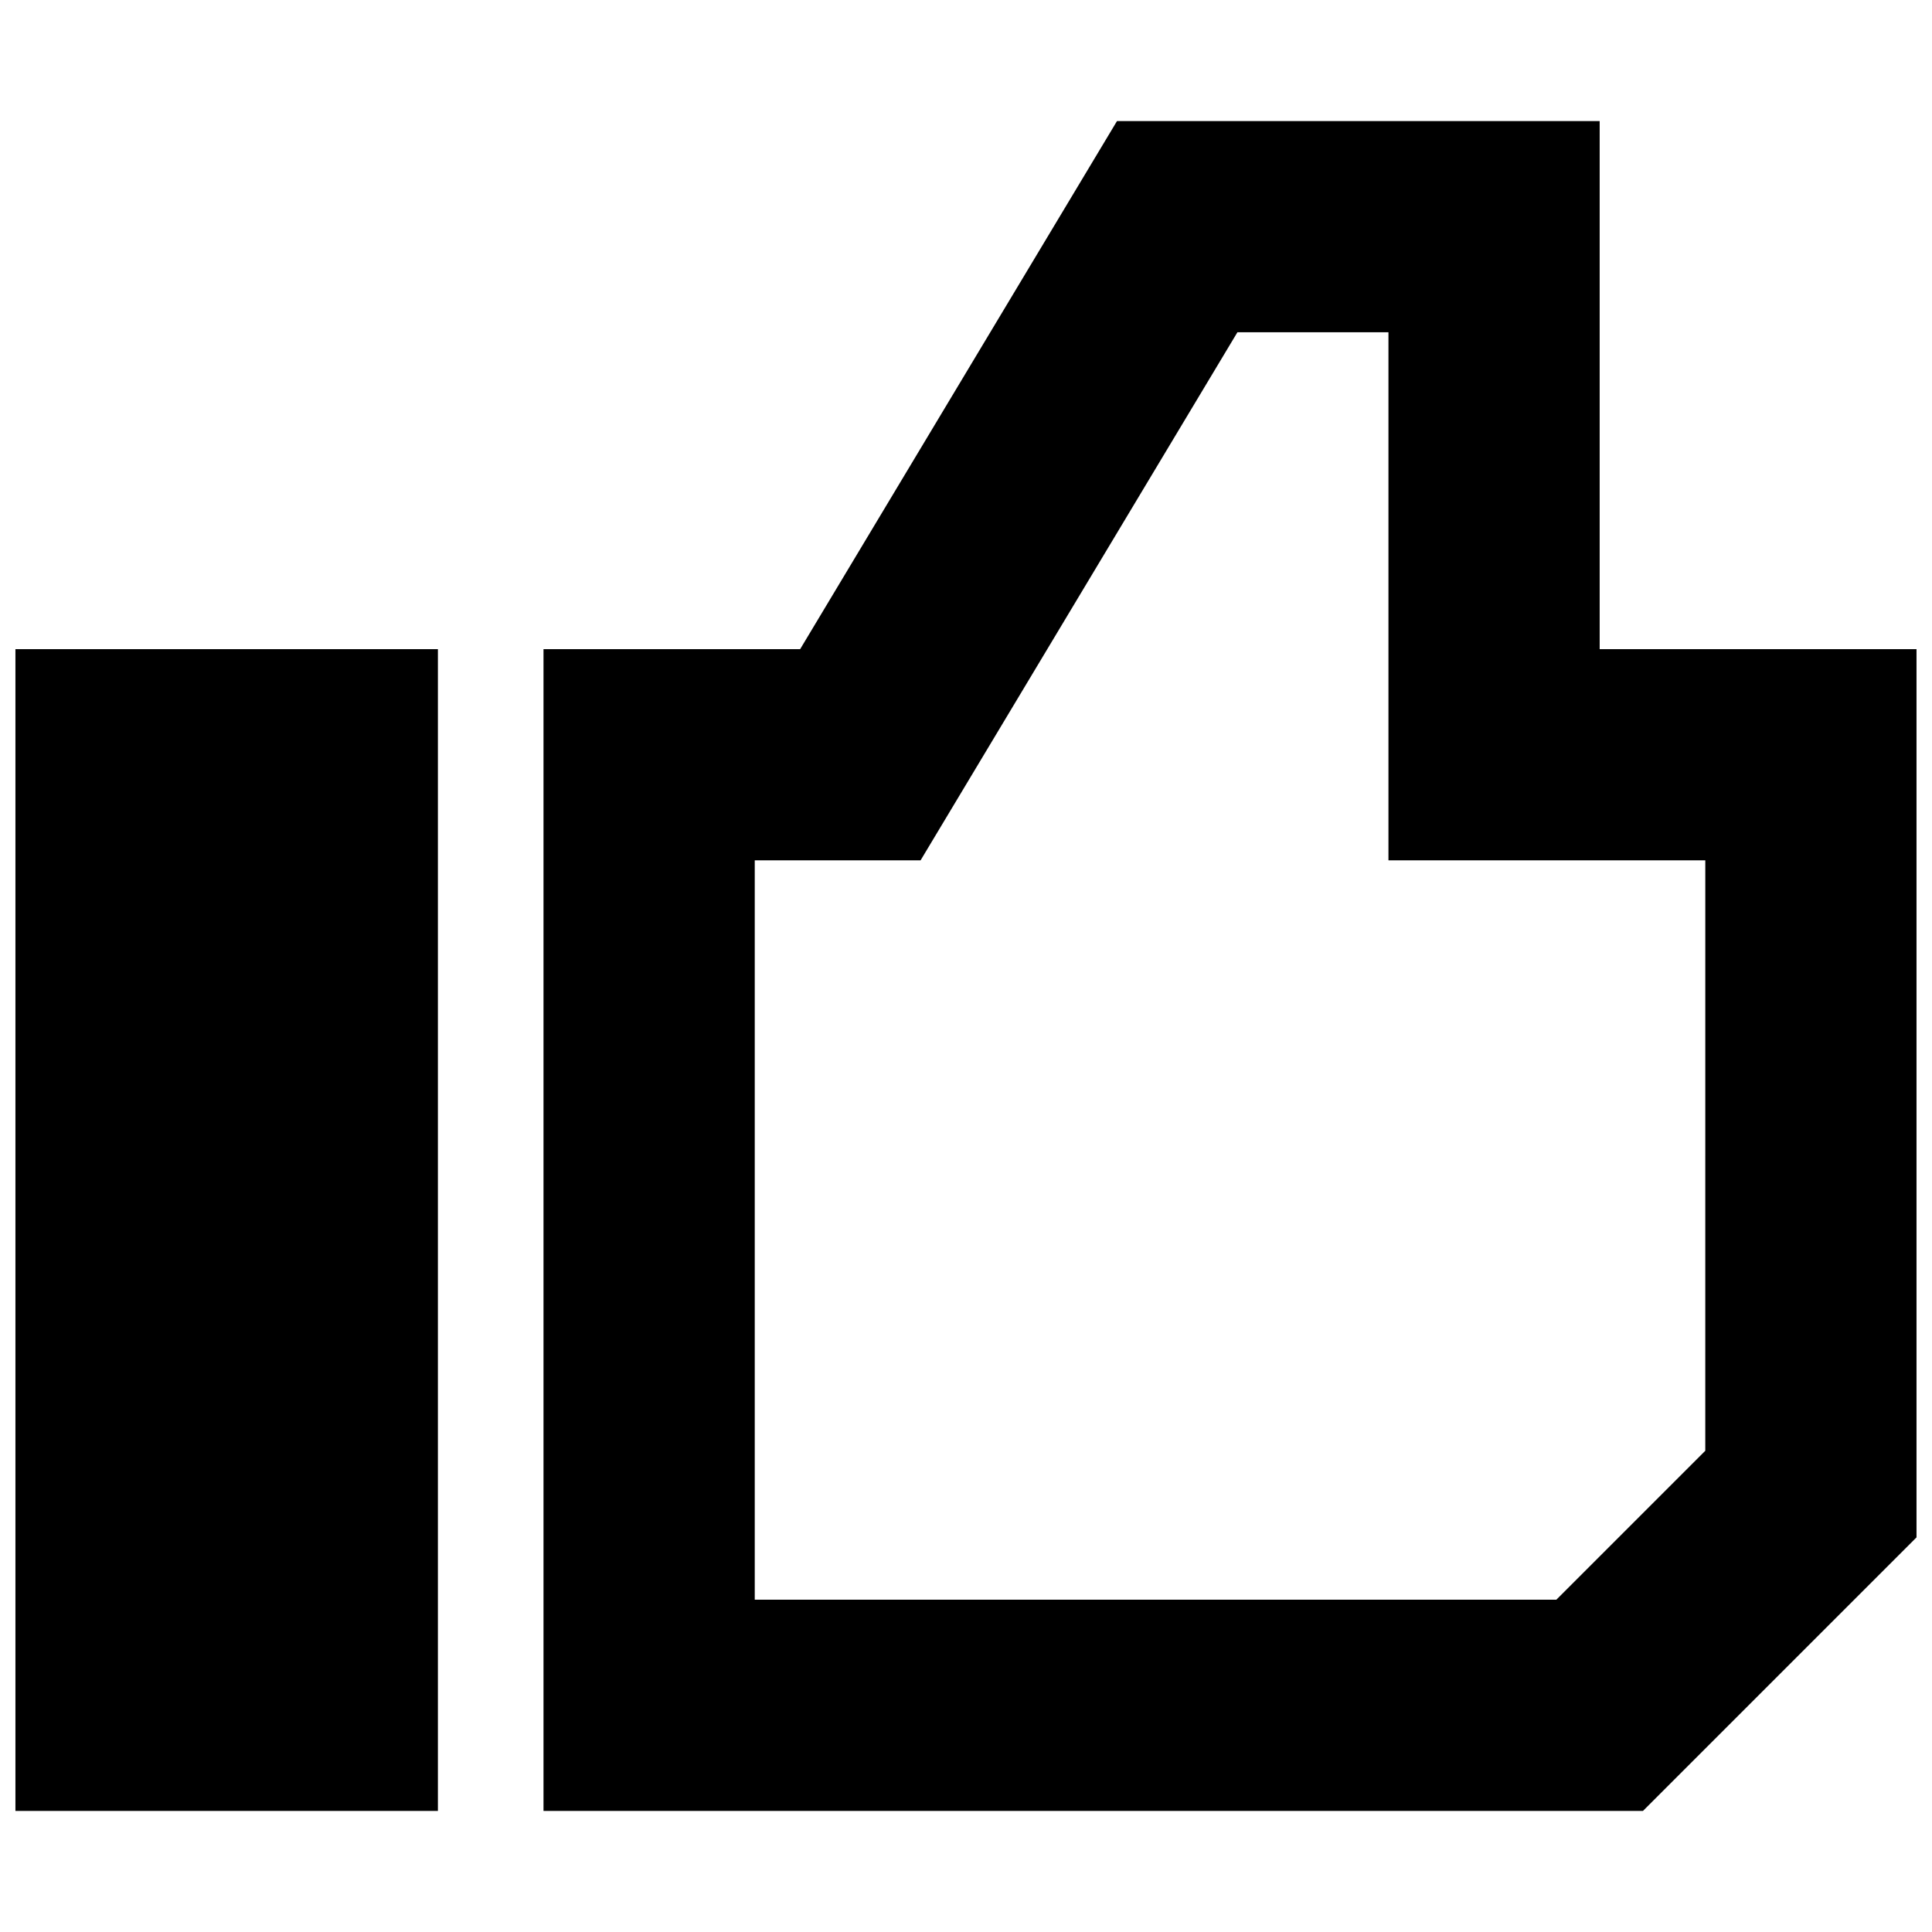 <?xml version="1.0" encoding="UTF-8"?>
<!-- Uploaded to: SVG Repo, www.svgrepo.com, Generator: SVG Repo Mixer Tools -->
<svg width="800px" height="800px" version="1.1" viewBox="144 144 512 512" xmlns="http://www.w3.org/2000/svg">
 <defs>
  <clipPath id="b">
   <path d="m148.09 316h112.91v308h-112.91z"/>
  </clipPath>
  <clipPath id="a">
   <path d="m288 176h363.9v448h-363.9z"/>
  </clipPath>
 </defs>
 <g>
  <g clip-path="url(#b)">
   <path d="m148.09 316.03h111.96v307.88h-111.96z"/>
  </g>
  <g clip-path="url(#a)">
   <path d="m567.93 316.03v-139.95h-127.91l-83.969 139.95-68.016 0.004v307.88h291.37l72.492-72.492v-235.39zm27.988 212.44-39.461 39.461h-212.44v-195.93h43.945l83.969-139.95h40.023v139.95h83.969z"/>
  </g>
 </g>
</svg>